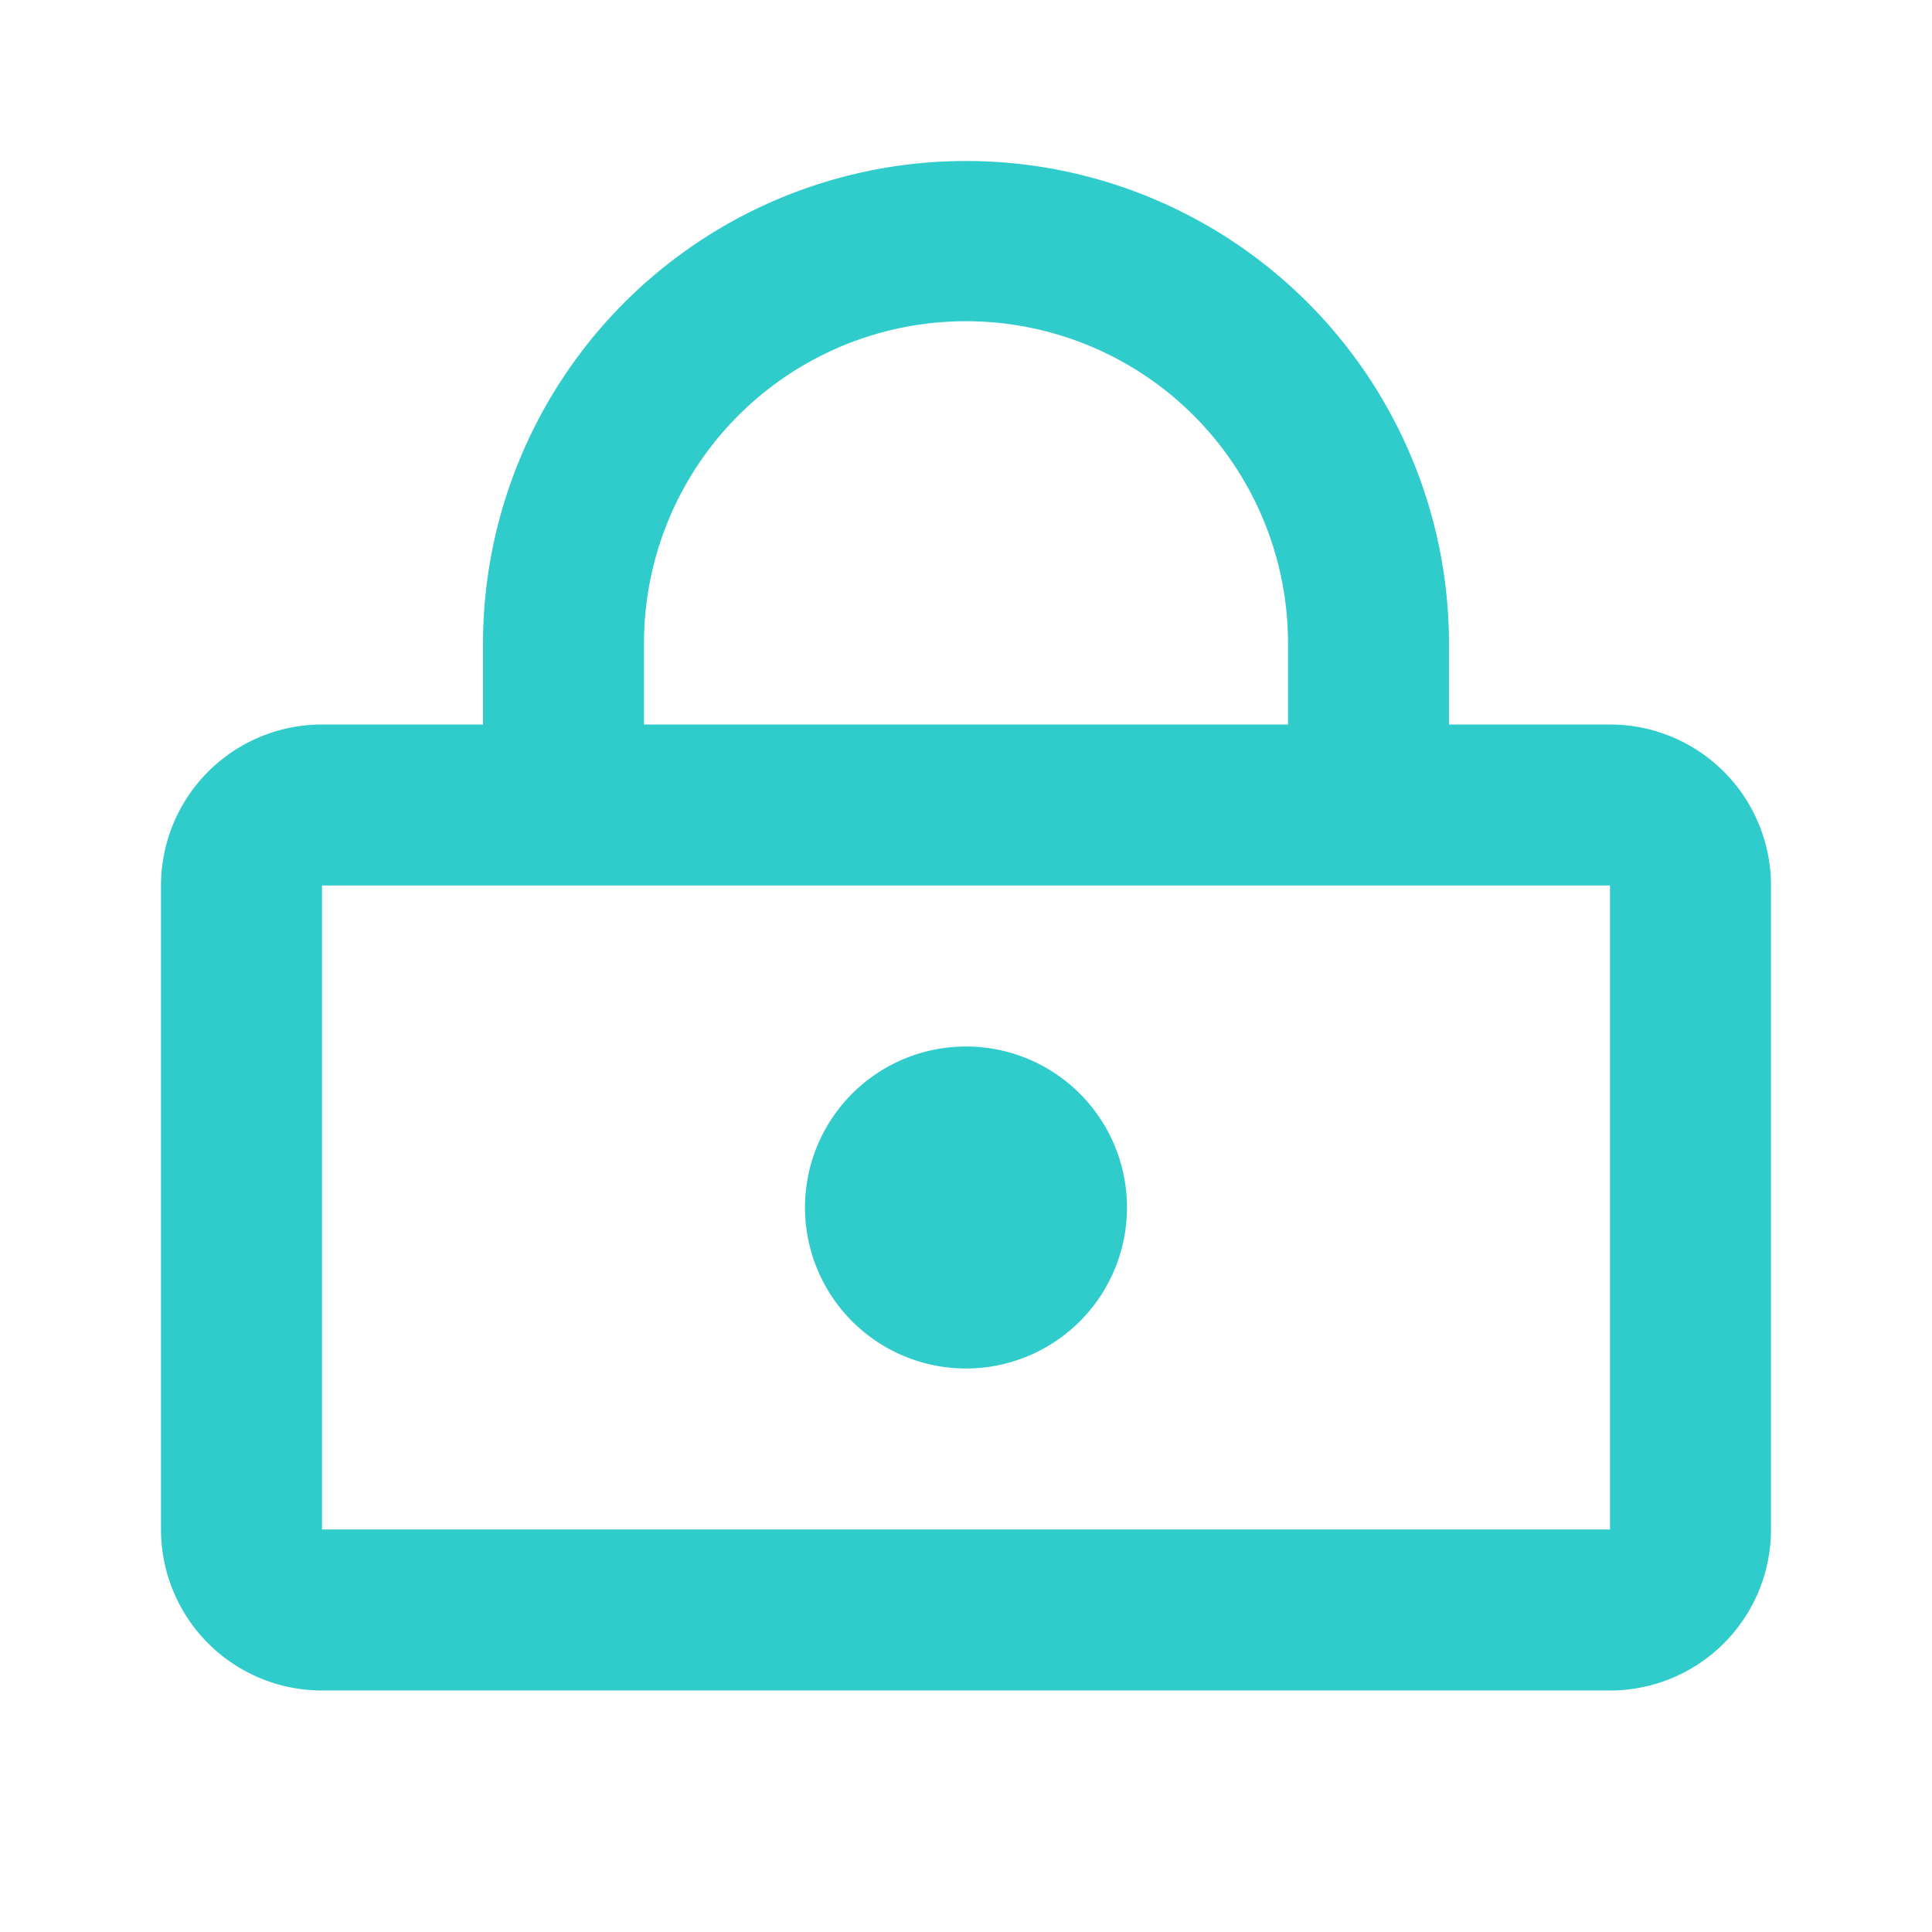 <?xml version="1.0" standalone="no"?><!DOCTYPE svg PUBLIC "-//W3C//DTD SVG 1.1//EN" "http://www.w3.org/Graphics/SVG/1.1/DTD/svg11.dtd"><svg t="1748583297745" class="icon" viewBox="0 0 1024 1024" version="1.1" xmlns="http://www.w3.org/2000/svg" p-id="6939" xmlns:xlink="http://www.w3.org/1999/xlink" width="200" height="200"><path d="M256 384V341.333a256 256 0 1 1 512 0v42.667h85.333a85.333 85.333 0 0 1 85.333 85.333v341.333a85.333 85.333 0 0 1-85.333 85.333H170.667a85.333 85.333 0 0 1-85.333-85.333v-341.333a85.333 85.333 0 0 1 85.333-85.333h85.333z m85.333 0h341.333V341.333a170.667 170.667 0 1 0-341.333 0v42.667z m-170.667 85.333v341.333h682.667v-341.333H170.667z m341.333 256a85.333 85.333 0 1 1 0-170.667 85.333 85.333 0 0 1 0 170.667z" fill="#30cccc" p-id="6940"></path></svg>